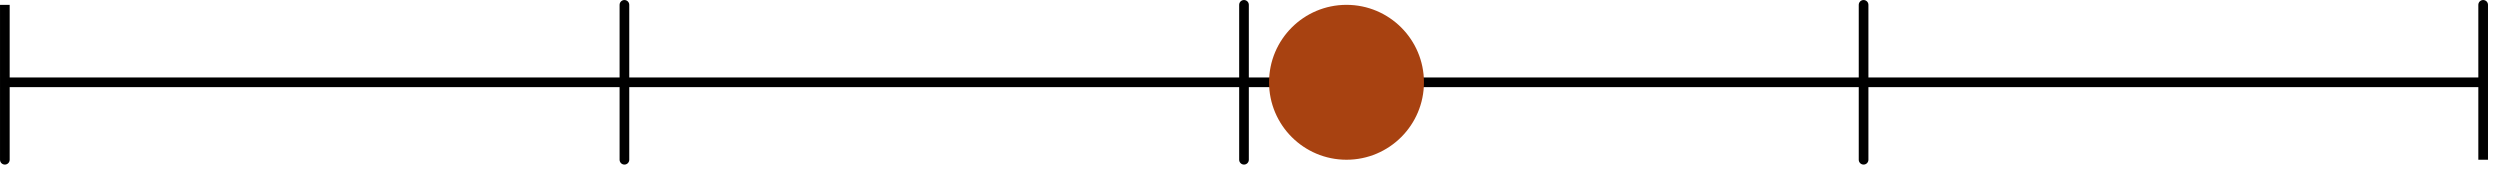 <?xml version="1.0" encoding="UTF-8" standalone="no"?><!DOCTYPE svg PUBLIC "-//W3C//DTD SVG 1.1//EN" "http://www.w3.org/Graphics/SVG/1.1/DTD/svg11.dtd"><svg width="100%" height="100%" viewBox="0 0 538 38" version="1.1" xmlns="http://www.w3.org/2000/svg" xmlns:xlink="http://www.w3.org/1999/xlink" xml:space="preserve" xmlns:serif="http://www.serif.com/" style="fill-rule:evenodd;clip-rule:evenodd;stroke-linejoin:round;stroke-miterlimit:1.5;"><g><path d="M1.042,1.043l-0,33.333l-0,-16.667l133.333,0l0,-16.666l0,33.333l0,-16.667l133.333,0l0,-16.666l0,33.333l0,-16.667l133.334,0l-0,-16.666l-0,33.333l-0,-16.667l133.333,0l0,-16.666l0,33.333" style="fill:none;stroke:#000;stroke-width:2.08px;"/></g><g><circle cx="289.767" cy="17.709" r="16.667" style="fill:#a84211;"/></g></svg>